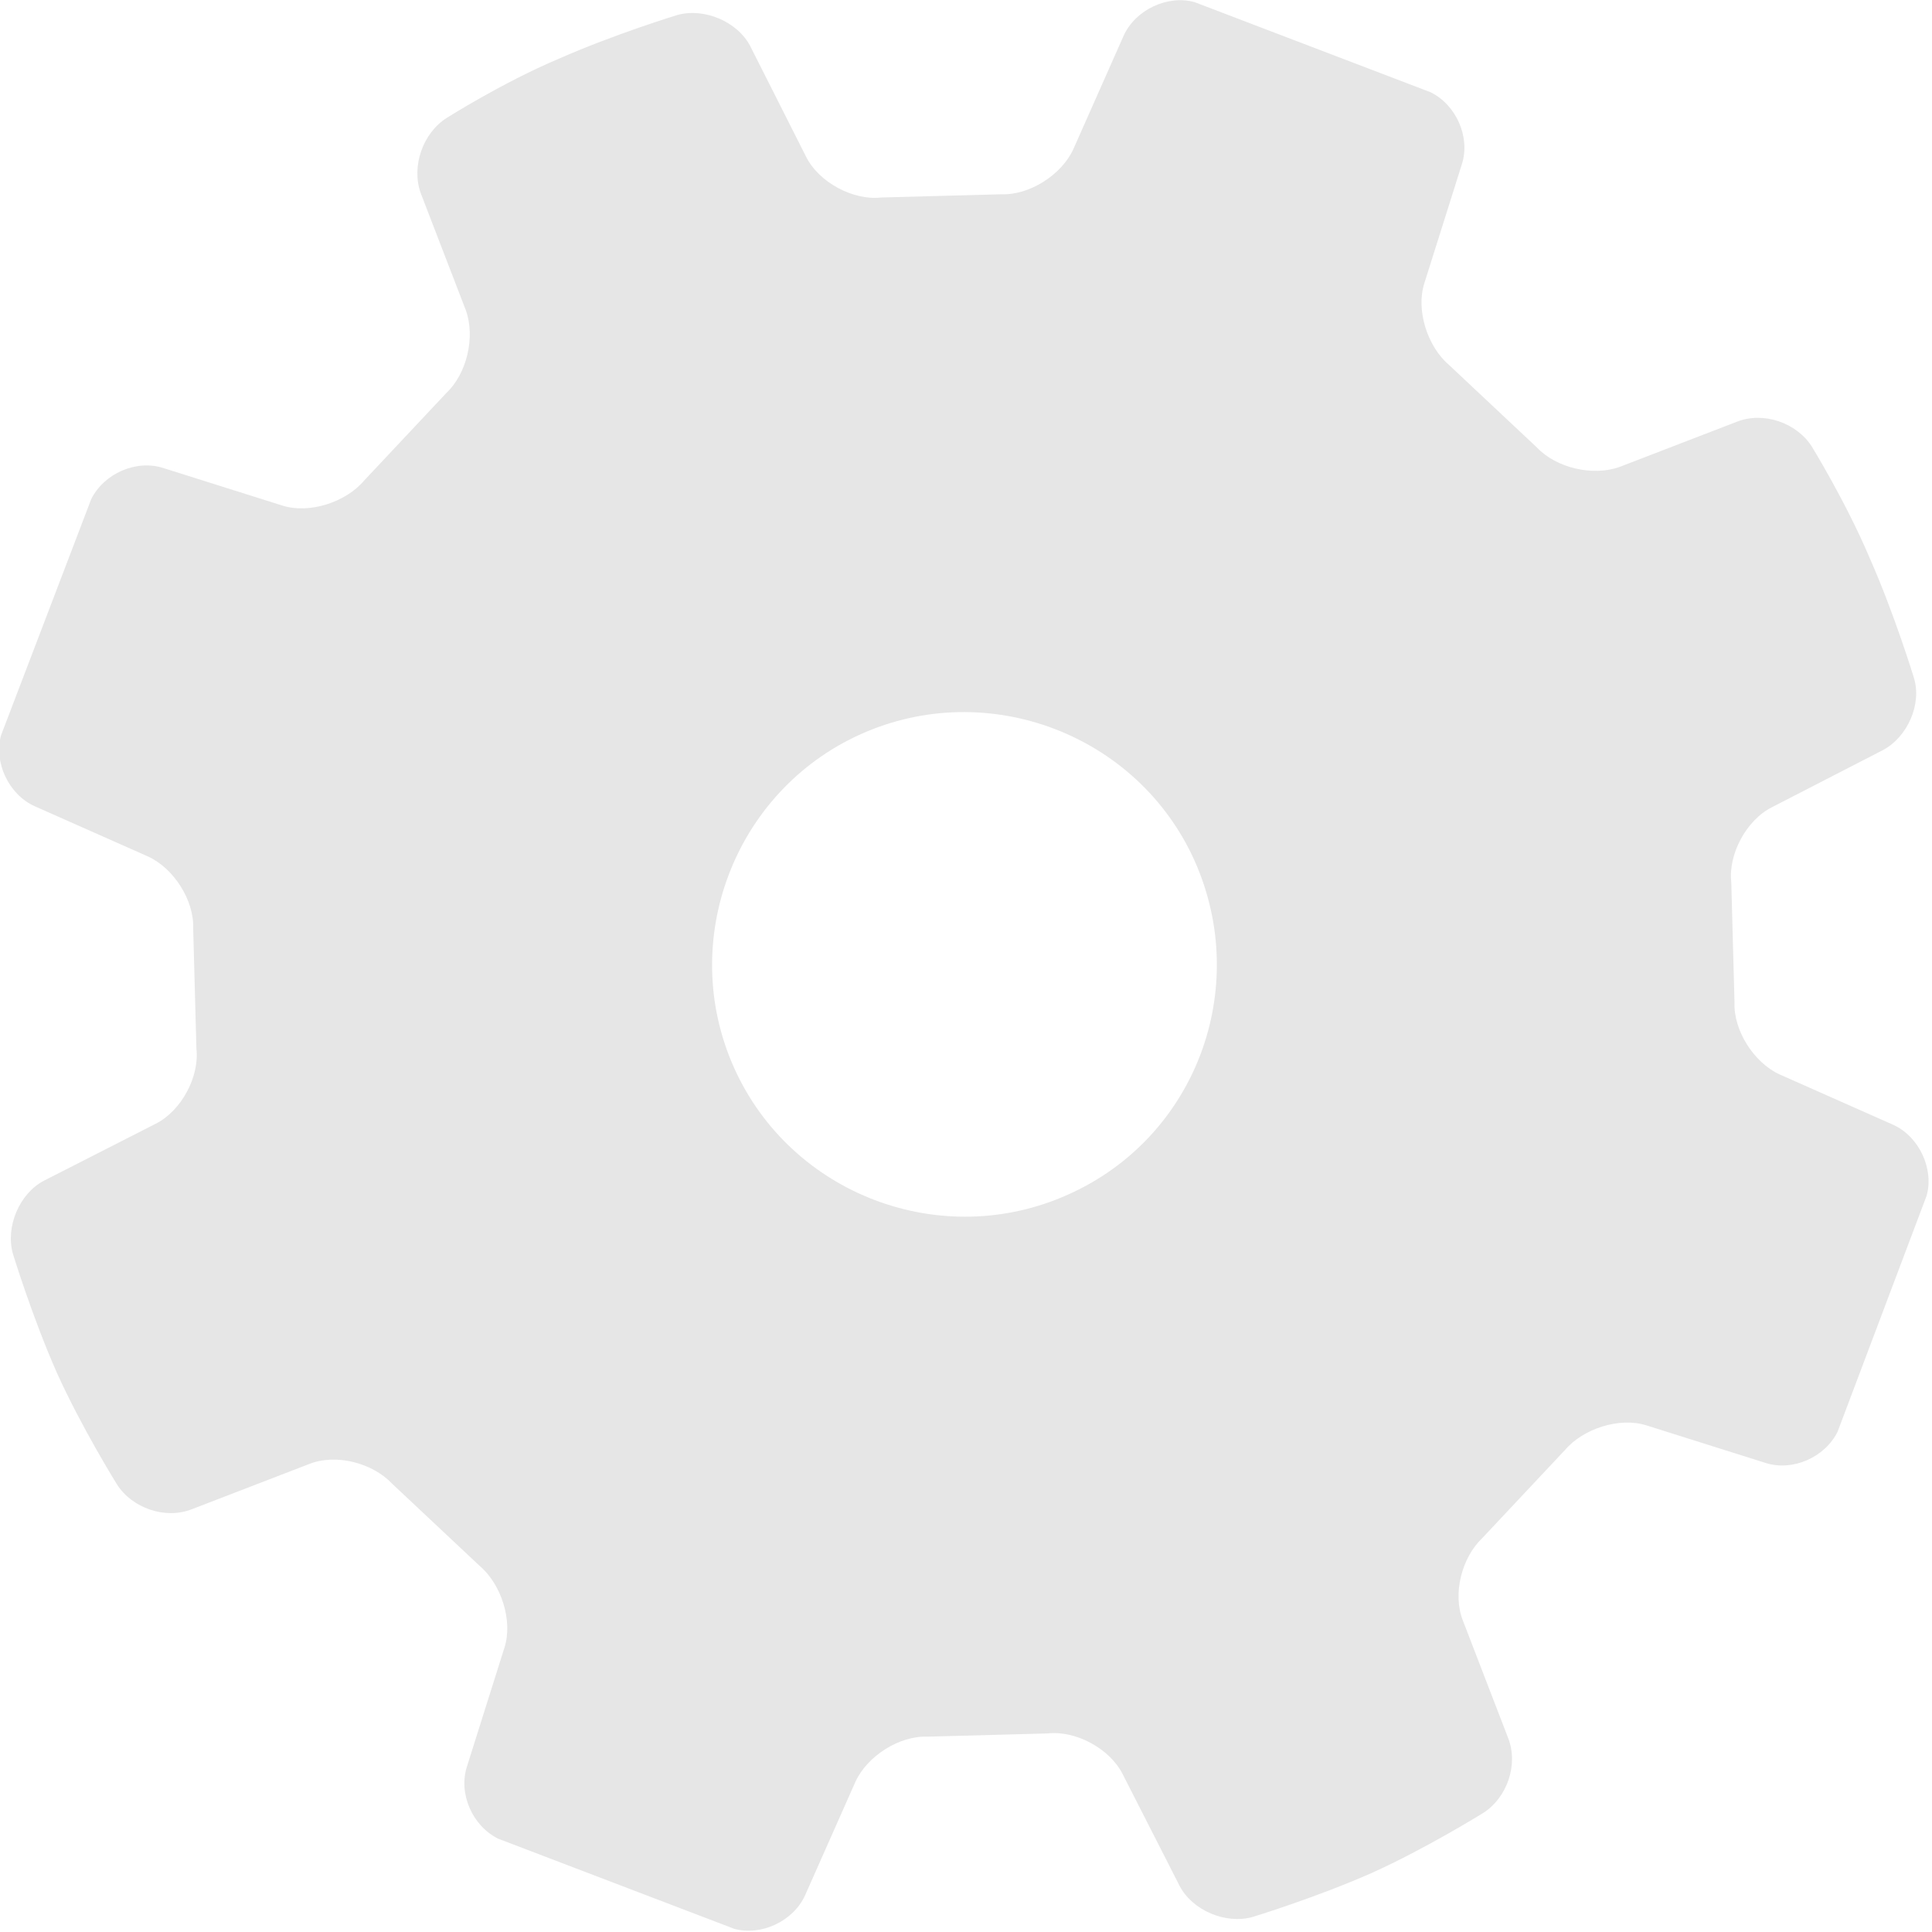 <svg enable-background="new 0 0 180 180" viewBox="0 0 180 180" xmlns="http://www.w3.org/2000/svg"><path d="m168.8 41.6c-1.4-2.2-4.5-3.3-7-2.3l-10.9 4.2c-2.5.9-5.9.1-7.7-1.8l-8.2-7.7c-2-1.7-3.1-5.1-2.3-7.6l3.5-11.1c.8-2.5-.5-5.5-2.9-6.7l-22-8.4c-2.5-.7-5.5.7-6.6 3.1l-4.7 10.6c-1.1 2.4-4.1 4.3-6.7 4.2l-11.2.3c-2.6.3-5.8-1.4-7-3.8l-5.2-10.3c-1.2-2.3-4.3-3.6-6.8-2.9 0 0-5.9 1.8-11.1 4.1-5.2 2.2-10.4 5.5-10.4 5.5-2.2 1.4-3.3 4.5-2.4 7l4.2 10.9c.9 2.5.1 5.9-1.8 7.7l-7.7 8.2c-1.7 2-5.1 3.1-7.6 2.3l-11.1-3.5c-2.5-.8-5.5.5-6.7 2.9l-8.4 22c-.7 2.5.7 5.5 3.1 6.6l10.6 4.7c2.4 1.1 4.3 4.1 4.2 6.7l.3 11.2c.3 2.6-1.4 5.8-3.8 7l-10.4 5.3c-2.3 1.2-3.6 4.3-2.9 6.8 0 0 1.8 5.9 4.1 11.1 2.3 5.1 5.6 10.4 5.6 10.4 1.4 2.2 4.5 3.3 7 2.3l10.9-4.2c2.5-1 5.9-.1 7.7 1.8l8.2 7.7c2 1.7 3.1 5.1 2.3 7.6l-3.5 11.1c-.8 2.5.5 5.5 2.9 6.7l22 8.4c2.5.7 5.5-.7 6.6-3.1l4.7-10.6c1.1-2.4 4.1-4.3 6.7-4.2l11.2-.3c2.6-.3 5.8 1.4 7 3.8l5.3 10.4c1.2 2.3 4.3 3.6 6.8 2.9 0 0 5.9-1.8 11.1-4.1 5.1-2.3 10.4-5.6 10.4-5.6 2.2-1.4 3.3-4.5 2.3-7l-4.2-10.9c-1-2.5-.1-5.9 1.8-7.7l7.7-8.2c1.7-2 5.1-3.1 7.6-2.3l11.1 3.5c2.5.8 5.5-.5 6.7-2.9l8.3-22c.7-2.5-.7-5.5-3.1-6.6l-10.6-4.7c-2.4-1.1-4.3-4.1-4.2-6.7l-.3-11.2c-.3-2.6 1.4-5.8 3.8-7l10.3-5.3c2.3-1.2 3.7-4.3 2.9-6.8 0 0-1.8-5.9-4.1-11.1-2.2-5.2-5.4-10.4-5.4-10.4zm-69.3 69.7c-11.8 5.3-25.8 0-31.1-11.8s0-25.8 11.8-31.1 25.8 0 31.1 11.8c5.3 11.9.1 25.8-11.8 31.1z" opacity=".1"/></svg>